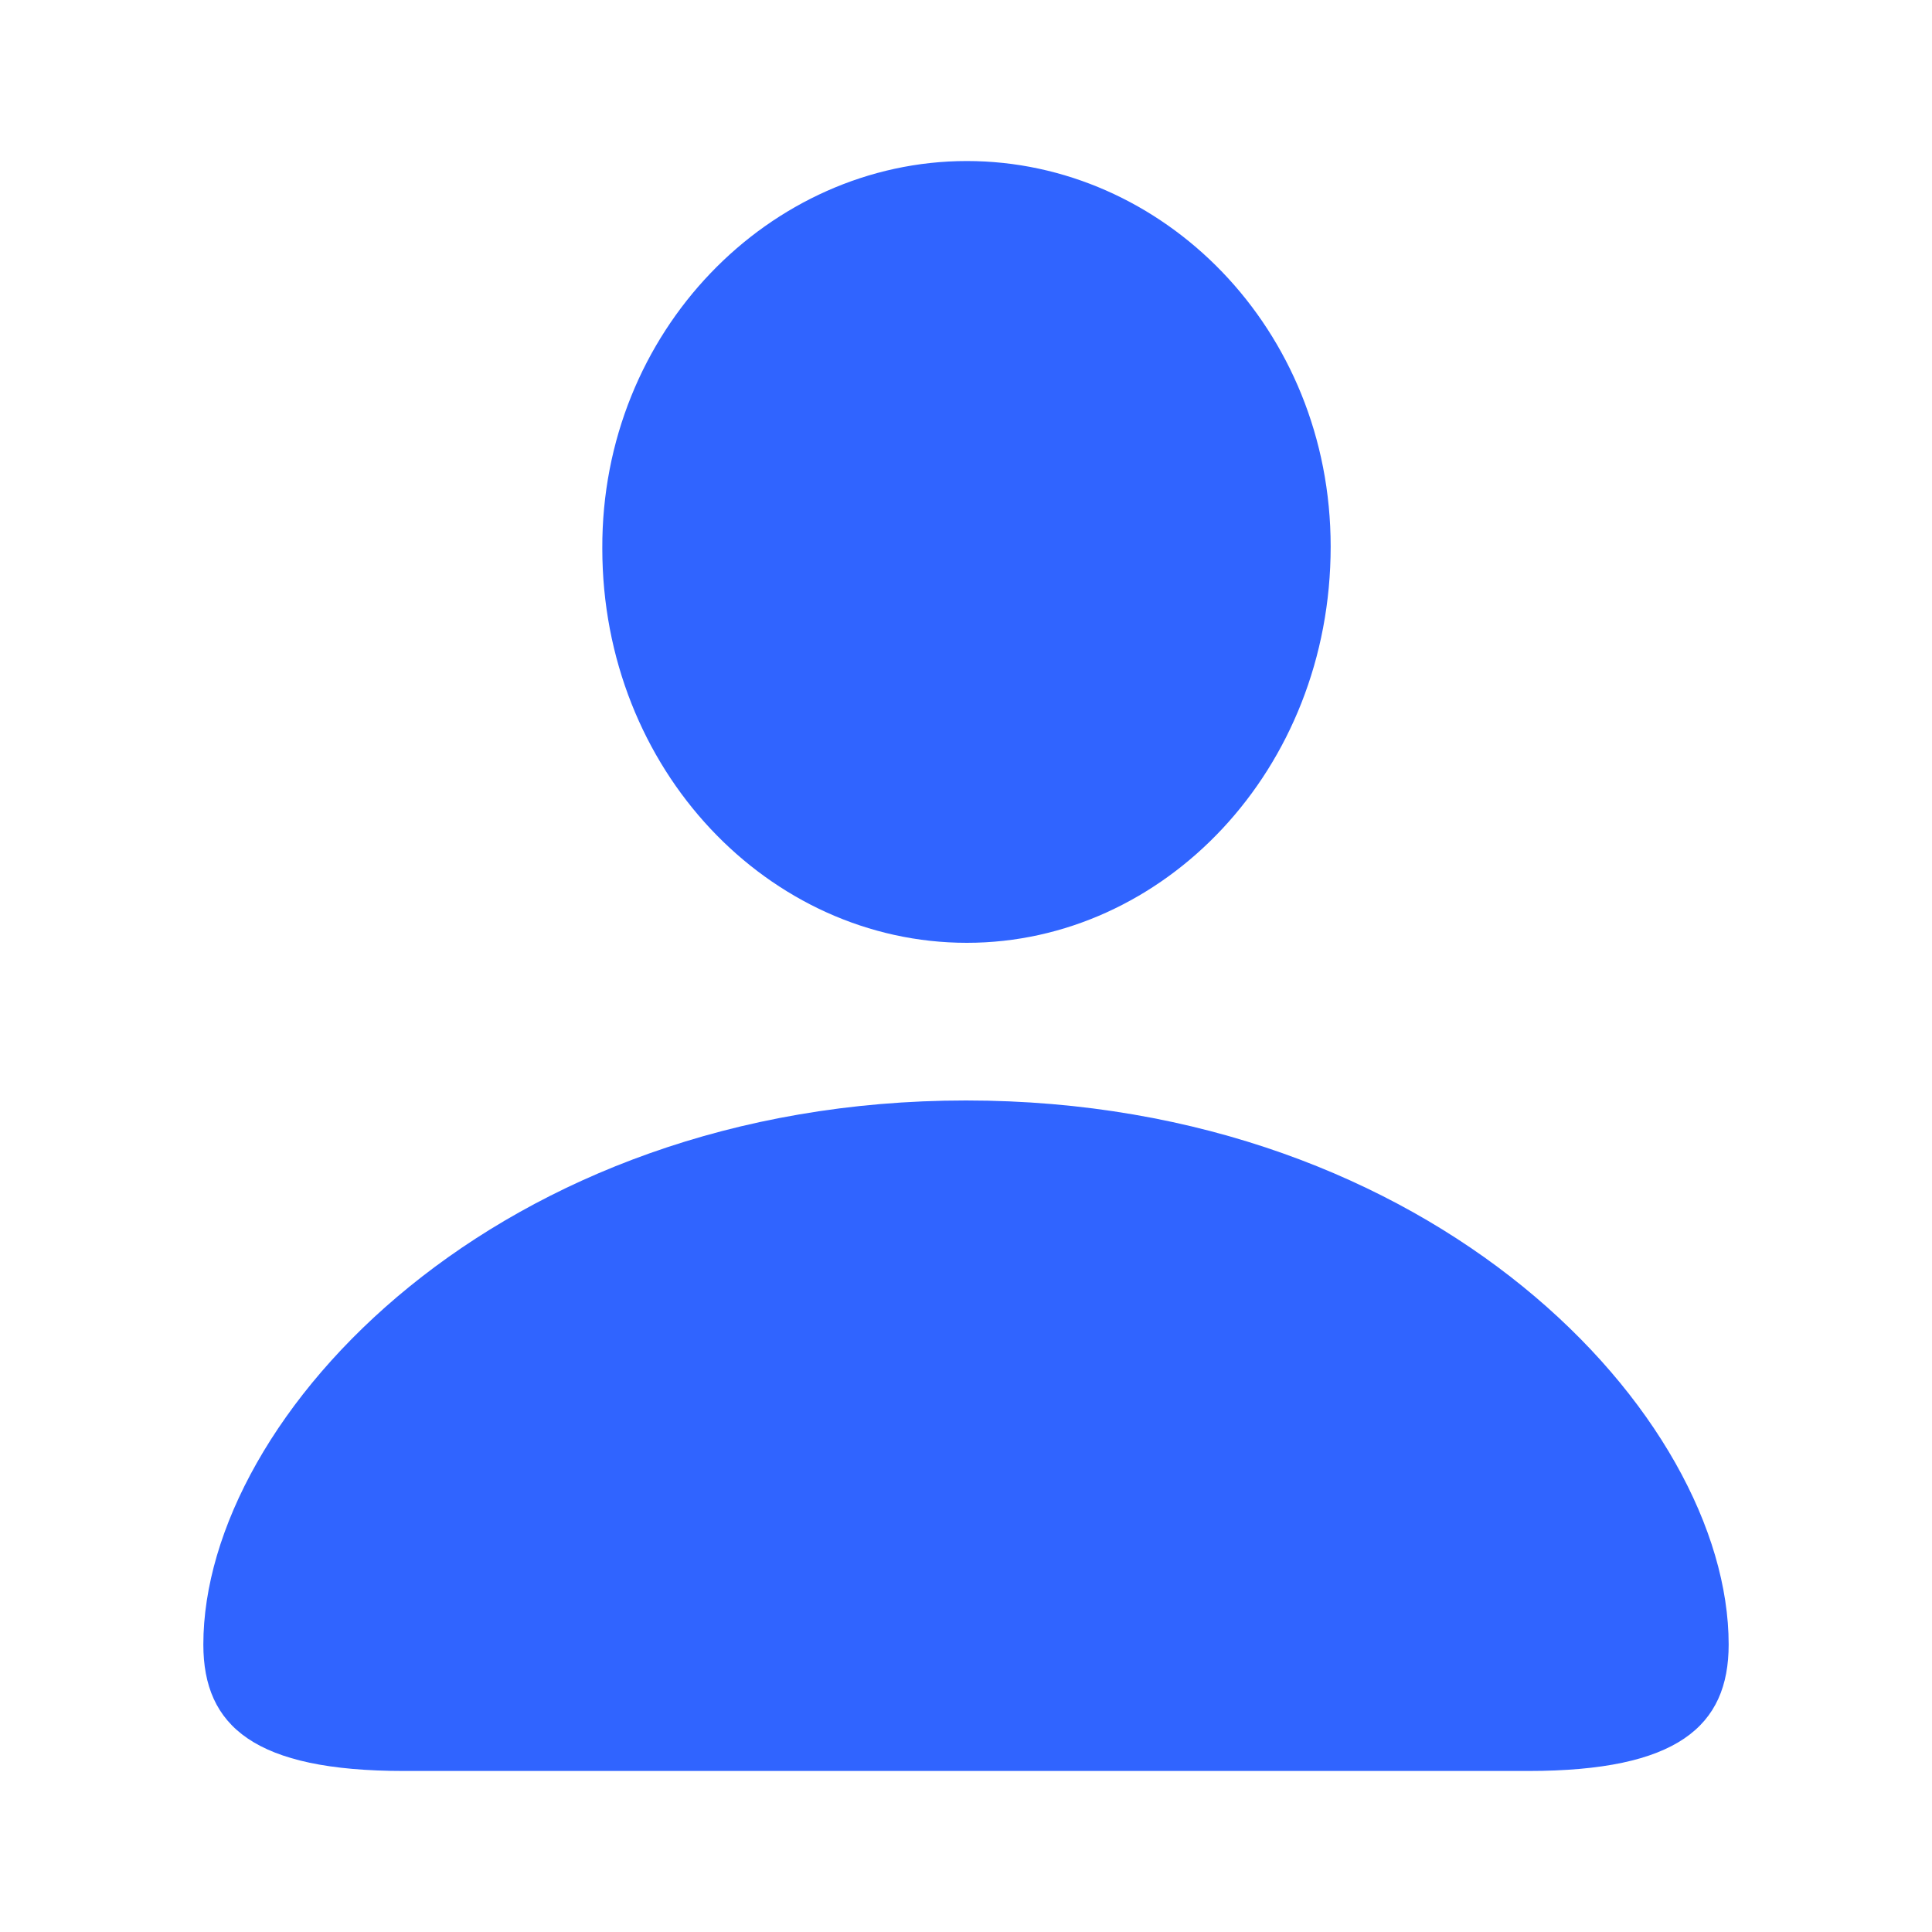 <?xml version="1.0" encoding="UTF-8"?> <svg xmlns="http://www.w3.org/2000/svg" width="20" height="20" viewBox="0 0 20 20" fill="none"><path d="M10.009 9.76C12.046 9.76 13.775 7.972 13.775 5.658C13.775 3.4 12.037 1.667 10.009 1.667C7.973 1.667 6.226 3.427 6.235 5.677C6.235 7.972 7.963 9.76 10.009 9.76ZM4.18 18.333H15.821C17.362 18.333 17.895 17.872 17.895 17.024C17.895 14.655 14.849 11.392 10 11.392C5.161 11.392 2.105 14.655 2.105 17.024C2.105 17.872 2.638 18.333 4.18 18.333Z" fill="#3064FF"></path></svg> 